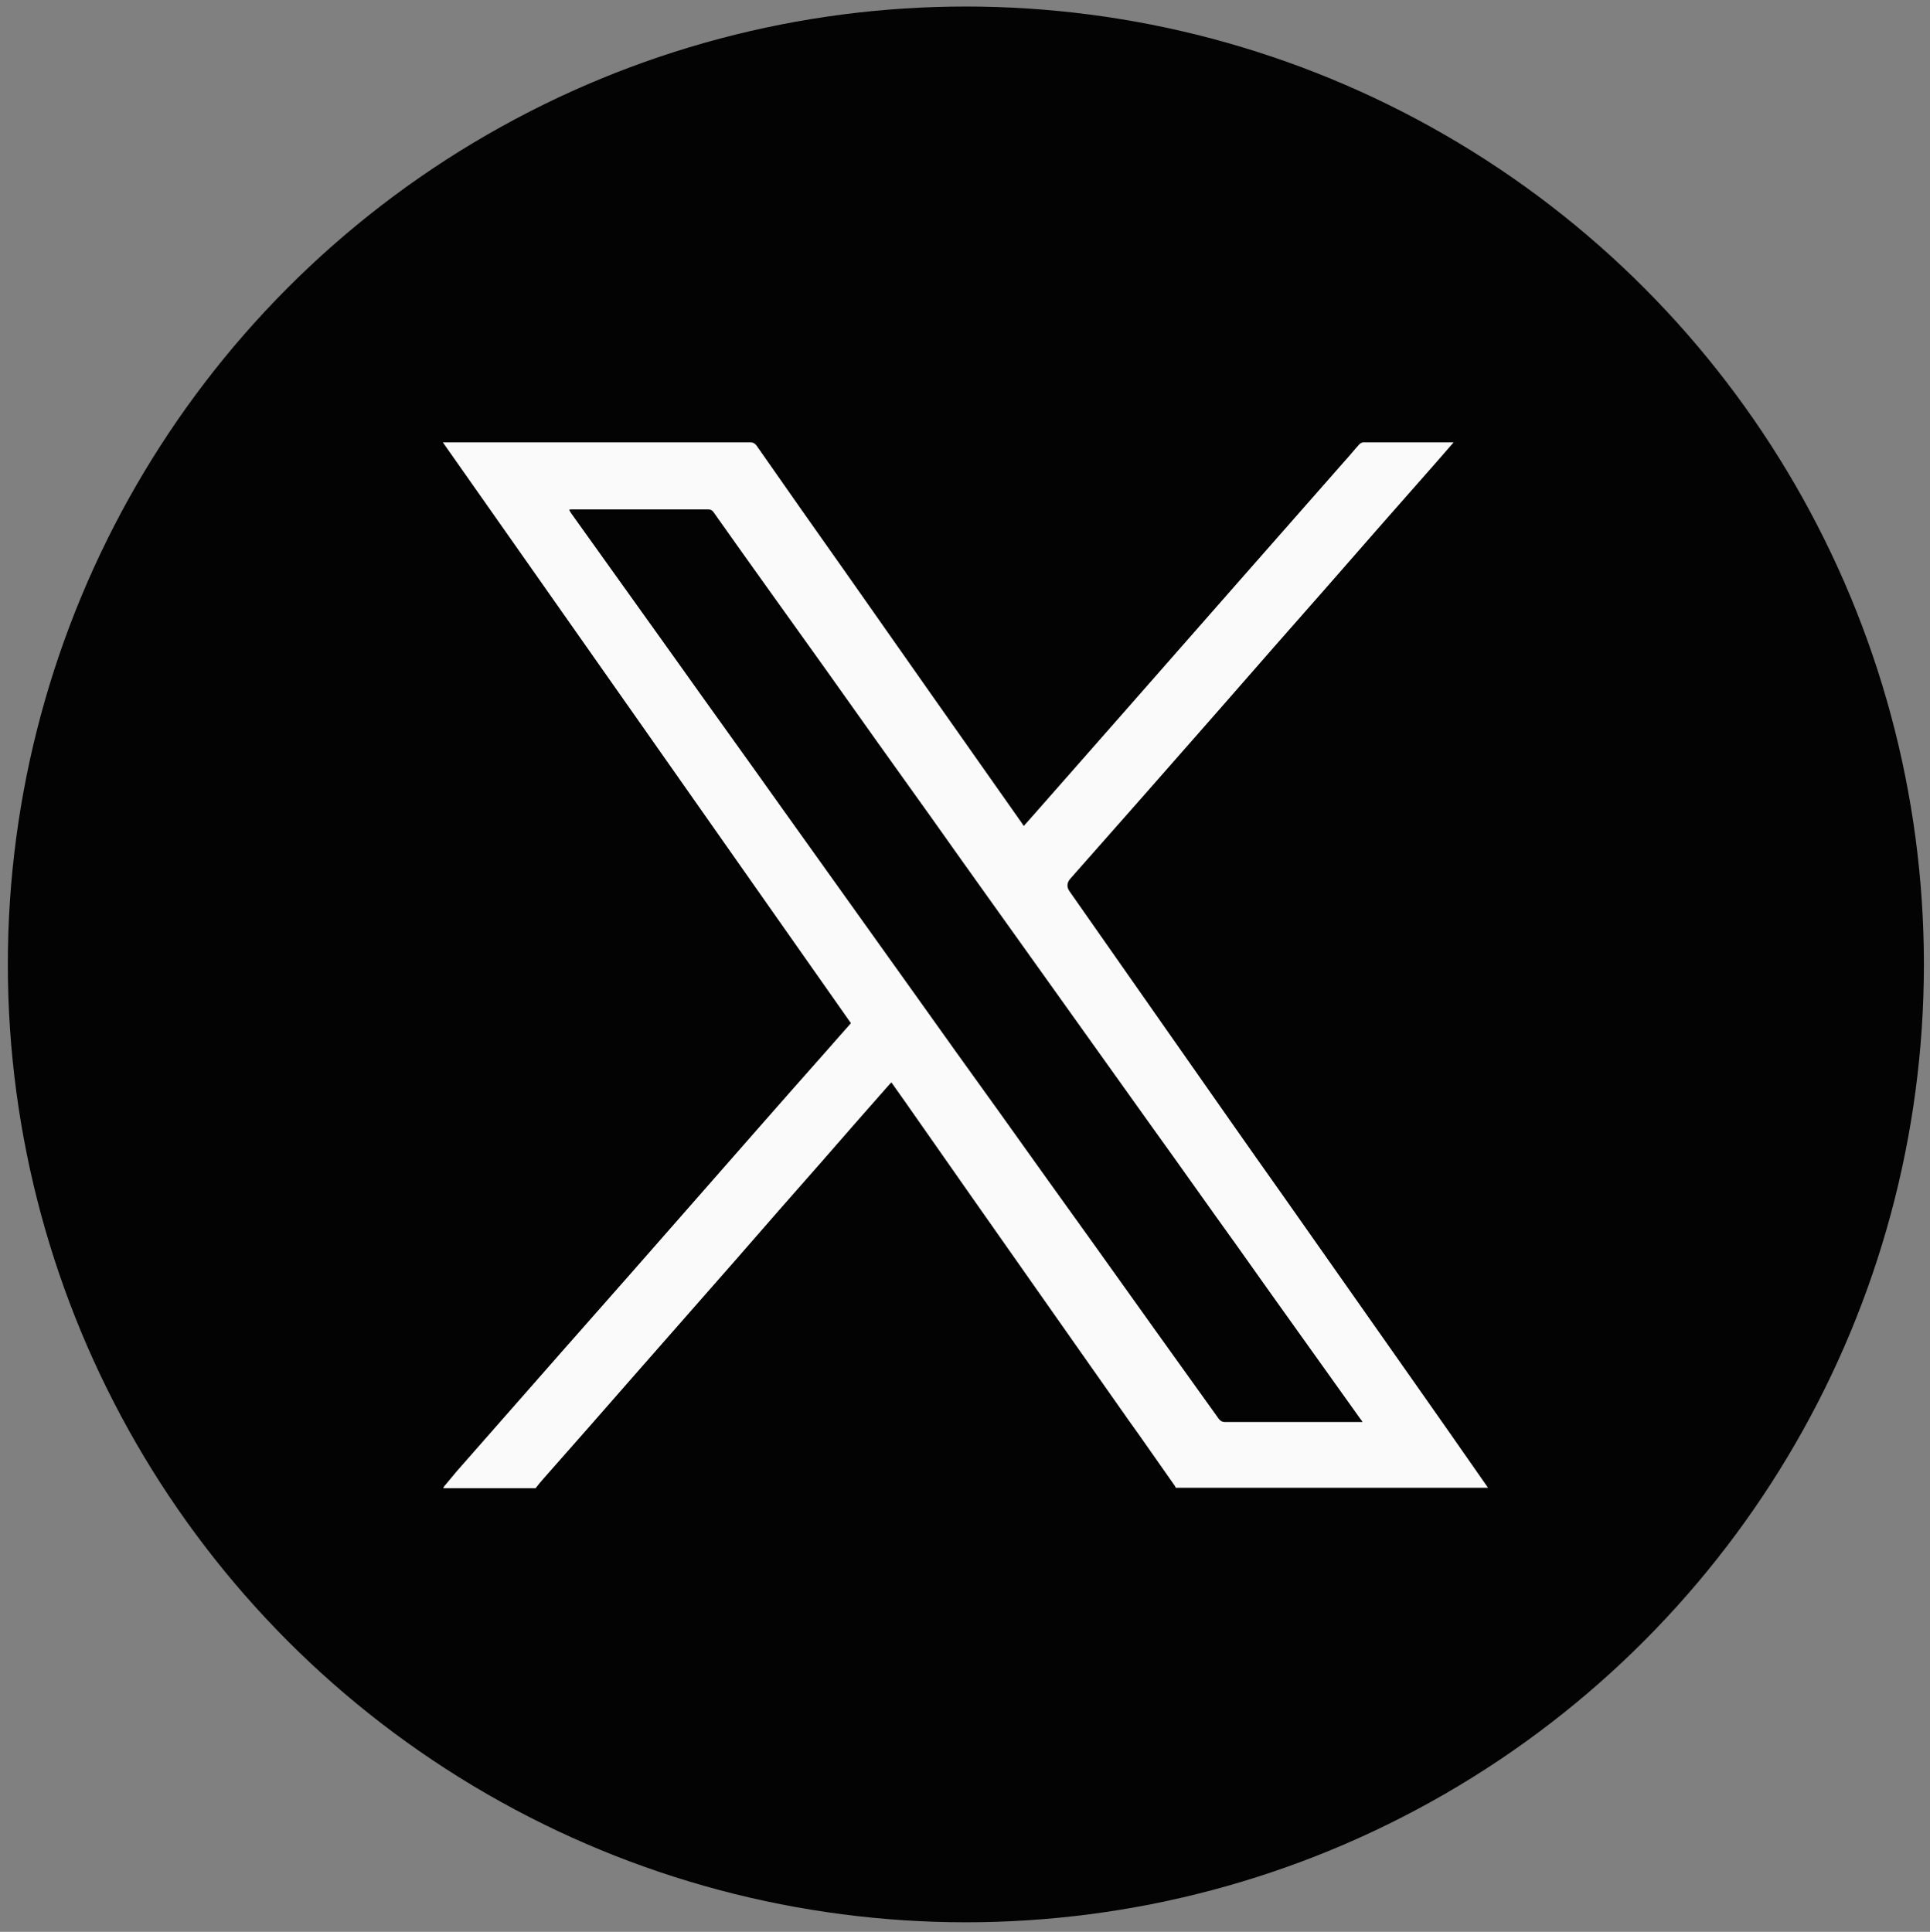 <?xml version="1.0" encoding="UTF-8"?><svg id="Layer_1" xmlns="http://www.w3.org/2000/svg" xmlns:xlink="http://www.w3.org/1999/xlink" viewBox="0 0 44.32 44.37"><rect x="0" y="0" width="44.32" height="44.37" fill="#808080" stroke="none"/><defs><style>.cls-1{fill:#030303;}.cls-1,.cls-2,.cls-3,.cls-4{stroke-width:0px;}.cls-5{clip-path:url(#clippath);}.cls-2{fill:none;}.cls-3{fill:#fafafa;}.cls-4{fill:#ffda2f;}</style><clipPath id="clippath"><rect class="cls-2" x="-69.61" y="-492.46" width="1248.27" height="435.1"/></clipPath></defs><g class="cls-5"><path class="cls-4" d="M-76.54-555.51h1242L611.96,111.8H-76.54v-667.32Z"/></g><circle class="cls-1" cx="22.18" cy="22.15" r="22"/><path class="cls-3" d="M10.19,34.15c.1-.12.2-.24.3-.36.82-.93,1.64-1.87,2.46-2.8.98-1.11,1.96-2.22,2.93-3.33,1.02-1.16,2.04-2.33,3.07-3.49.19-.22.39-.44.59-.67-3.12-4.44-6.24-8.89-9.37-13.34h.1c2.32,0,4.64,0,6.96,0,.06,0,.1.02.14.07.67.96,1.35,1.93,2.03,2.89.66.94,1.32,1.88,1.98,2.82.7.99,1.39,1.98,2.09,2.97.01.02.02.03.04.06.08-.09.16-.18.24-.27.68-.77,1.36-1.55,2.04-2.32.87-.99,1.73-1.97,2.6-2.96.83-.94,1.65-1.88,2.48-2.82.12-.13.23-.27.35-.4.02-.02.06-.04.09-.04.67,0,1.34,0,2.02,0,.01,0,.02,0,.05,0-.14.16-.27.31-.4.46-.84.95-1.68,1.91-2.51,2.86-.81.92-1.62,1.84-2.43,2.77-1.15,1.31-2.3,2.62-3.46,3.93-.08.09-.09.19-.02.29.77,1.1,1.54,2.2,2.31,3.3.87,1.24,1.74,2.49,2.62,3.73.97,1.38,1.94,2.76,2.91,4.14.59.84,1.18,1.68,1.77,2.53h-7.17s-.02-.05-.04-.07c-.36-.51-.71-1.02-1.07-1.52-.67-.95-1.34-1.91-2.01-2.86-1.04-1.48-2.08-2.96-3.12-4.45-.1-.14-.19-.27-.29-.41-.02.02-.03.03-.04.04-.52.59-1.04,1.18-1.56,1.78-.66.75-1.32,1.5-1.97,2.25-.77.88-1.54,1.75-2.31,2.63-.7.8-1.4,1.6-2.1,2.39-.07.08-.13.15-.19.23h-2.12ZM13.07,11.71s.03.05.04.07c.79,1.1,1.57,2.2,2.36,3.3.83,1.17,1.67,2.33,2.5,3.5,1,1.4,2,2.8,3,4.2.66.93,1.32,1.85,1.99,2.78.71,1,1.43,2,2.14,2.99.96,1.35,1.93,2.7,2.89,4.04.04.05.08.07.14.07,1.02,0,2.04,0,3.06,0h.1s-.03-.05-.05-.07c-.94-1.32-1.89-2.64-2.83-3.97-.67-.93-1.33-1.87-2-2.8-.77-1.08-1.55-2.17-2.32-3.25-.89-1.25-1.79-2.5-2.68-3.76-.83-1.16-1.66-2.32-2.48-3.48-.85-1.19-1.7-2.37-2.54-3.56-.04-.06-.08-.07-.15-.07-1.01,0-2.03,0-3.04,0h-.1,0Z"/></svg>